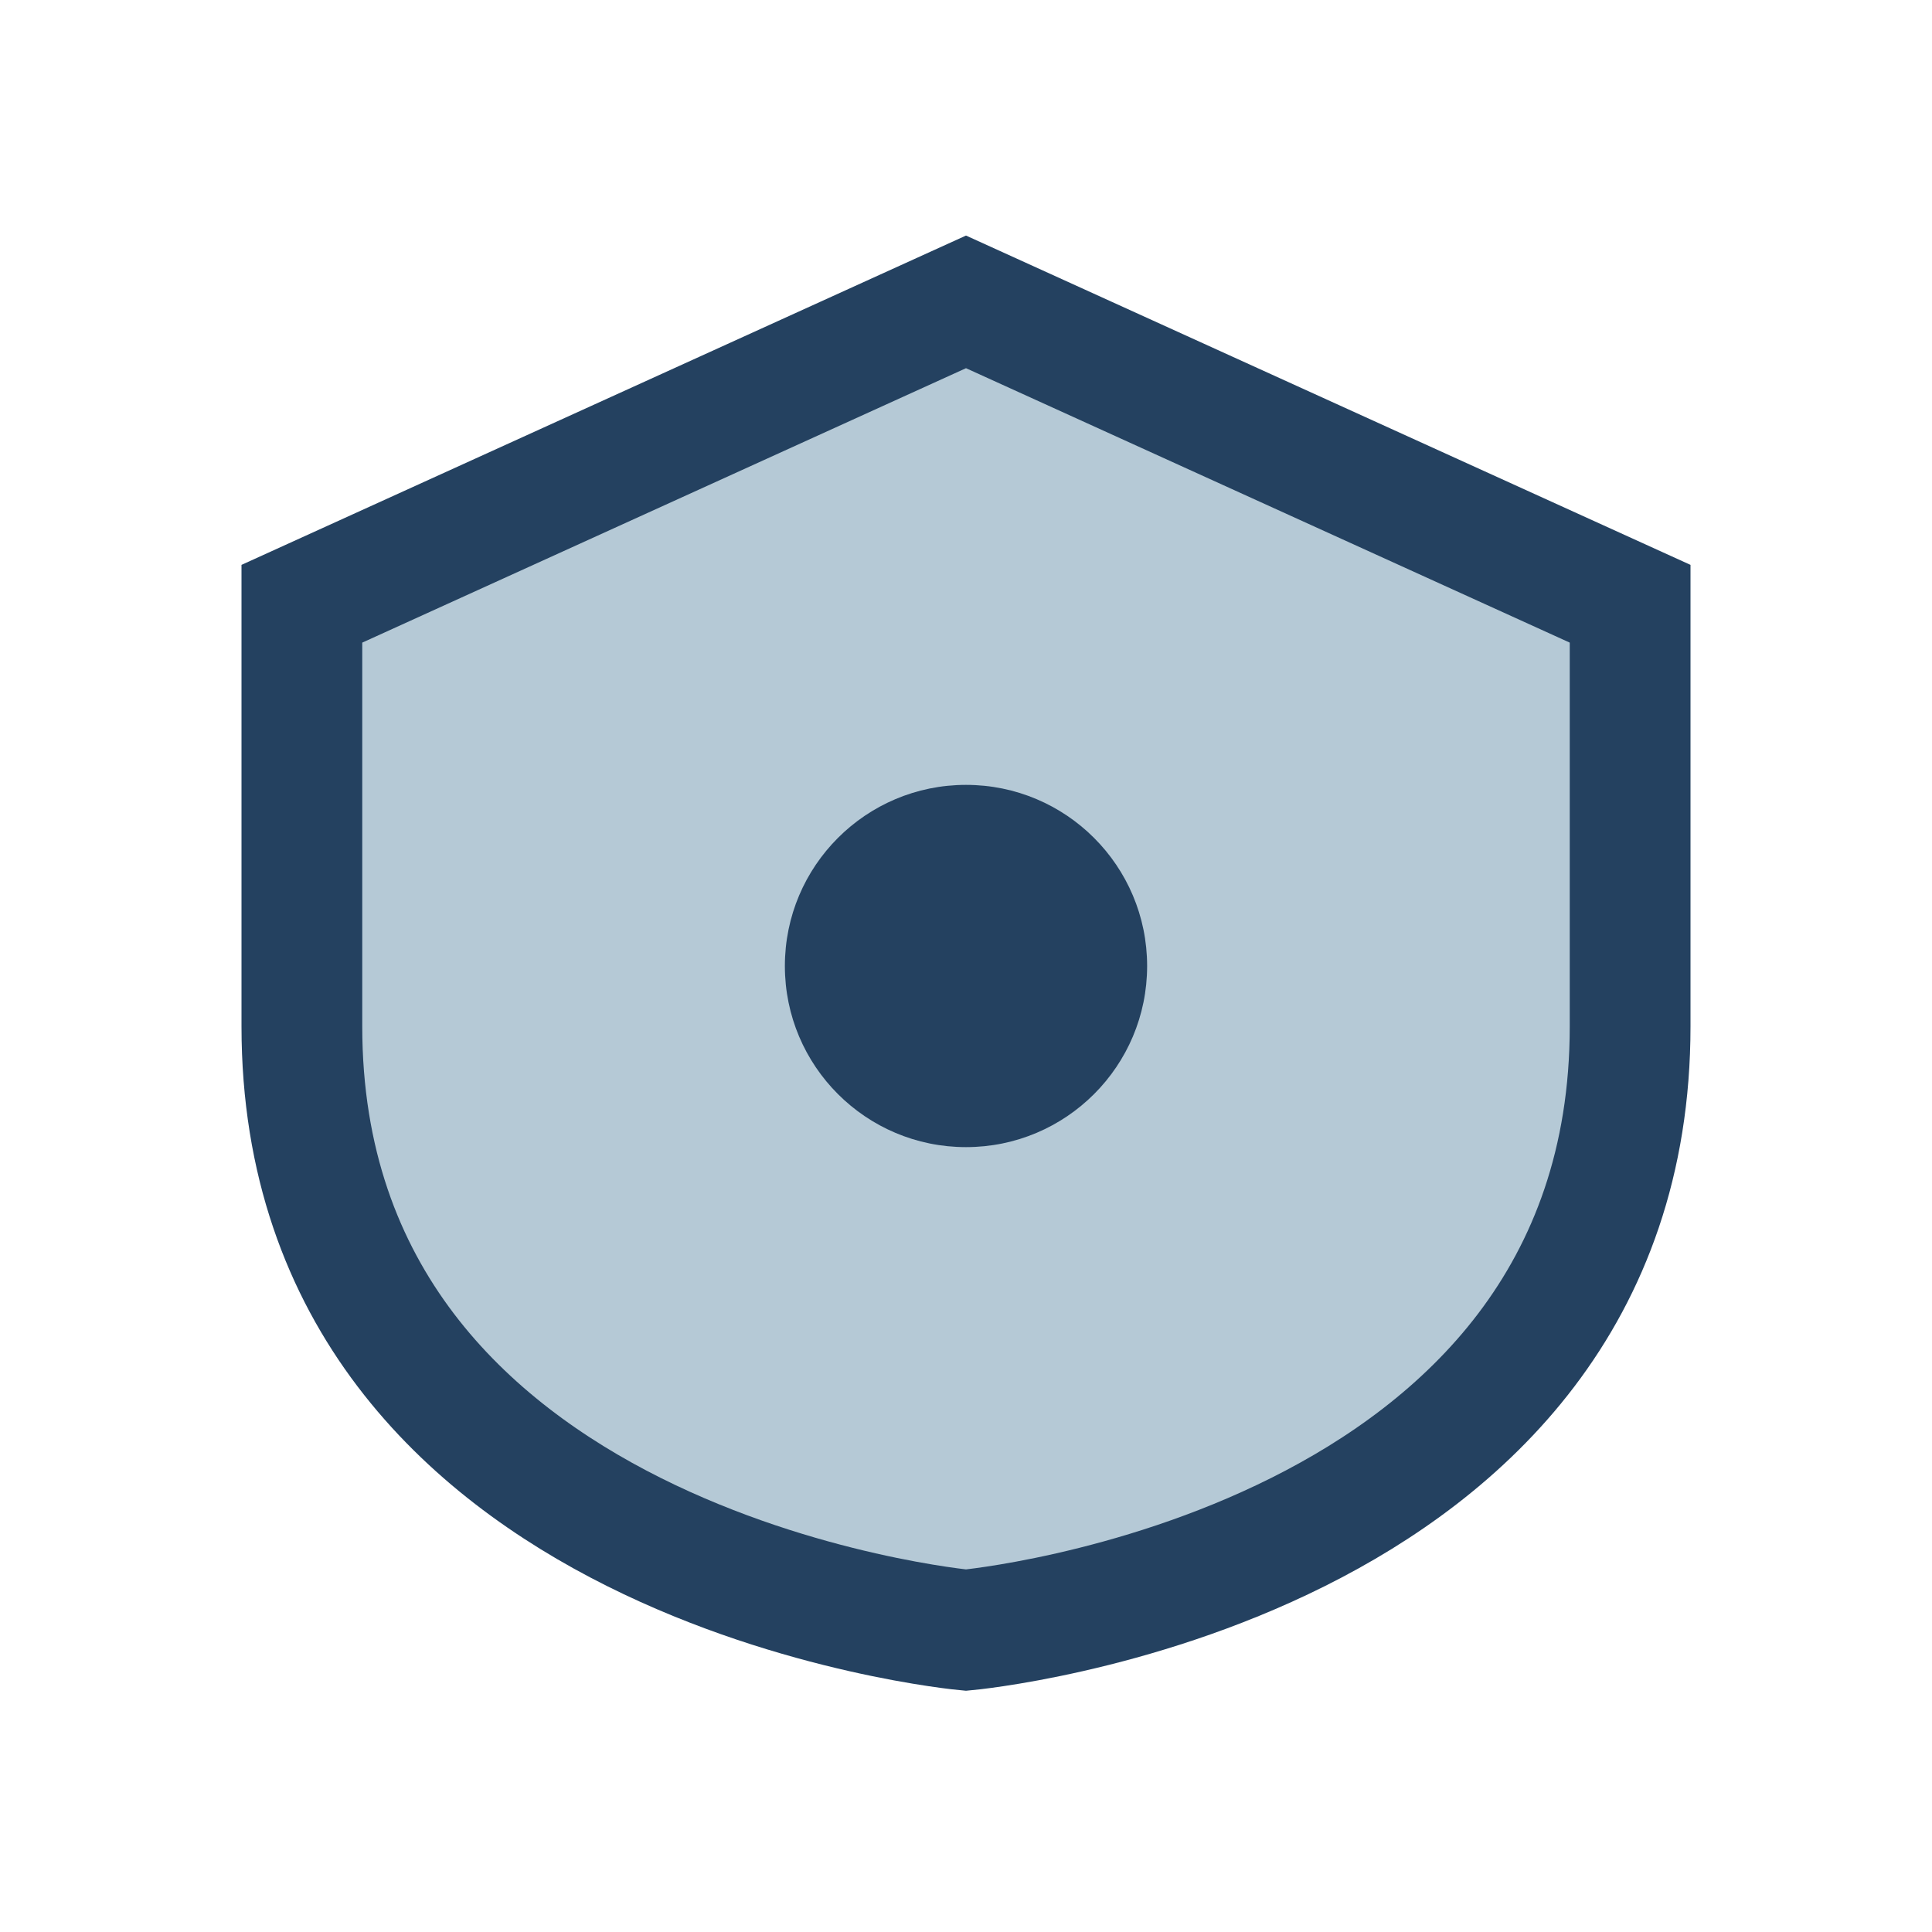 <?xml version="1.0" encoding="UTF-8"?>
<svg xmlns="http://www.w3.org/2000/svg" width="32" height="32" viewBox="0 0 32 32"><path d="M16 5l11 5v7c0 9-11 10-11 10S5 26 5 17V10z" fill="#B5C9D6" stroke="#244160" stroke-width="2"/><circle cx="16" cy="16" r="3" fill="#244160"/></svg>